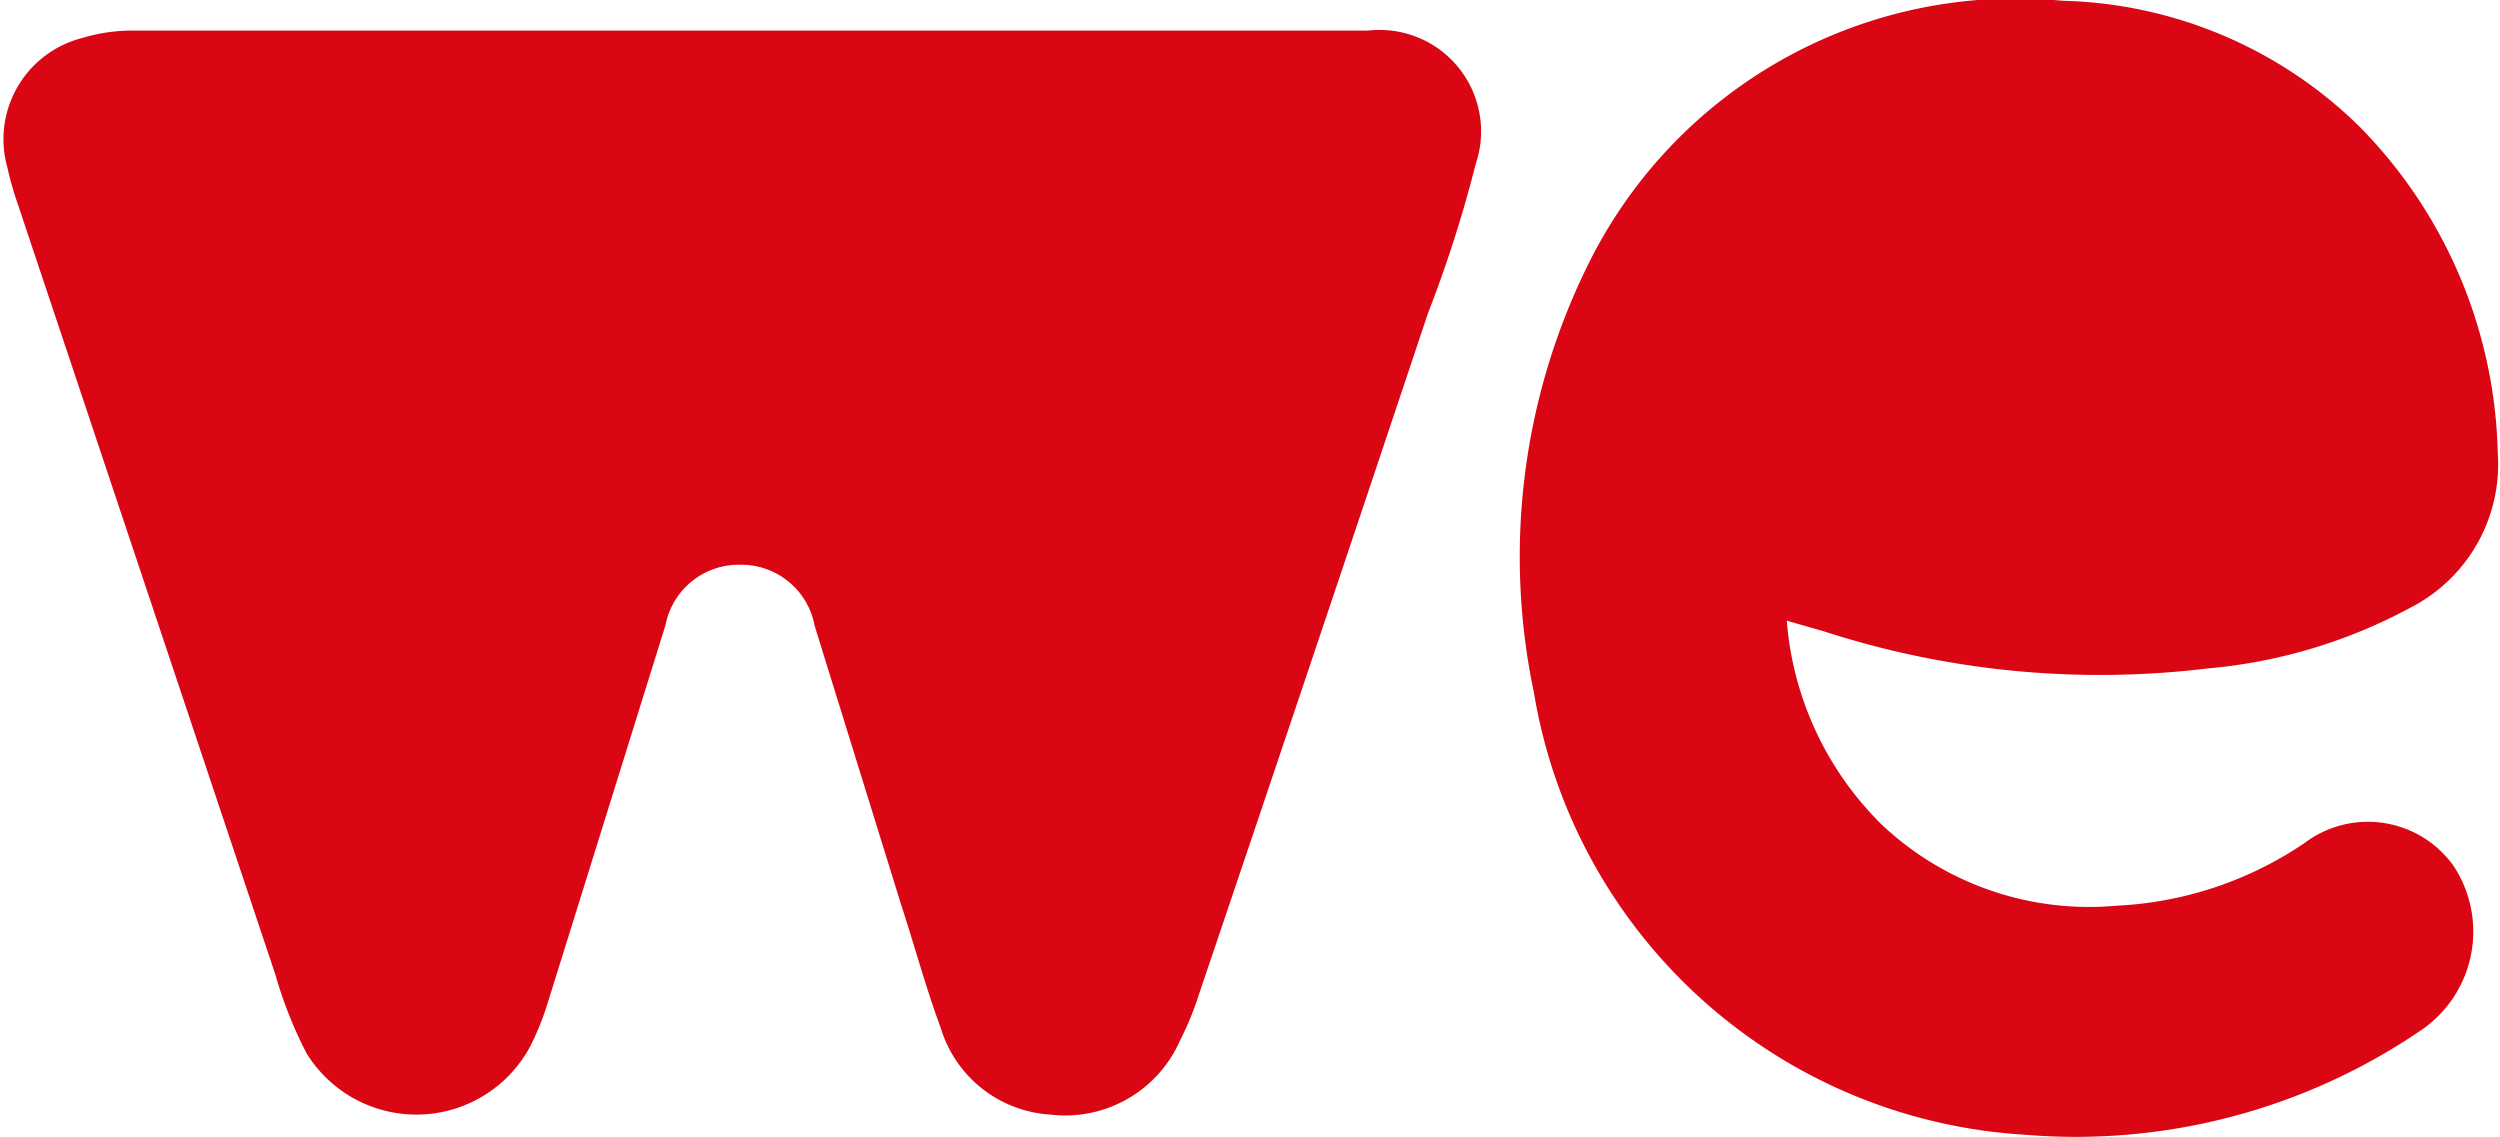 <svg id="Capa_1" data-name="Capa 1" xmlns="http://www.w3.org/2000/svg" viewBox="0 0 33.51 15.24"><defs><style>.cls-1{fill:#db0613;}</style></defs><title>logo-wetransfer</title><path class="cls-1" d="M1045.78,16.26c2.75,0,5.51,0,8.26,0a1.36,1.36,0,0,1,1.44,1.79,17,17,0,0,1-.64,2q-1.53,4.58-3.08,9.16a3.85,3.85,0,0,1-.24.58,1.68,1.68,0,0,1-1.74,1,1.64,1.64,0,0,1-1.47-1.16c-0.2-.54-0.35-1.1-0.53-1.65l-1.16-3.74a1,1,0,0,0-1-.82,1,1,0,0,0-1,.81l-1.59,5.1a3.73,3.73,0,0,1-.22.54,1.73,1.73,0,0,1-3,.1,5.69,5.69,0,0,1-.42-1.06l-3.45-10.32a4.44,4.44,0,0,1-.14-0.49,1.4,1.4,0,0,1,1-1.74,2.32,2.32,0,0,1,.71-0.1h8.3Z" transform="translate(-1035.7 -15.85)"/><path class="cls-1" d="M1059.65,24.17a4.31,4.31,0,0,0,1.28,2.74,4.05,4.05,0,0,0,3.14,1.08,4.9,4.9,0,0,0,2.52-.84,1.41,1.41,0,0,1,2,.31,1.6,1.6,0,0,1-.41,2.18,8.21,8.21,0,0,1-5.34,1.42,7.1,7.1,0,0,1-6.58-5.93,8.83,8.83,0,0,1,.76-5.8,6.39,6.39,0,0,1,6.32-3.47,5.88,5.88,0,0,1,4,1.7,6.44,6.44,0,0,1,1.84,4.36A2.16,2.16,0,0,1,1068,24a7,7,0,0,1-2.71.81,12,12,0,0,1-5.15-.5Z" transform="translate(-1035.7 -15.85)"/></svg>